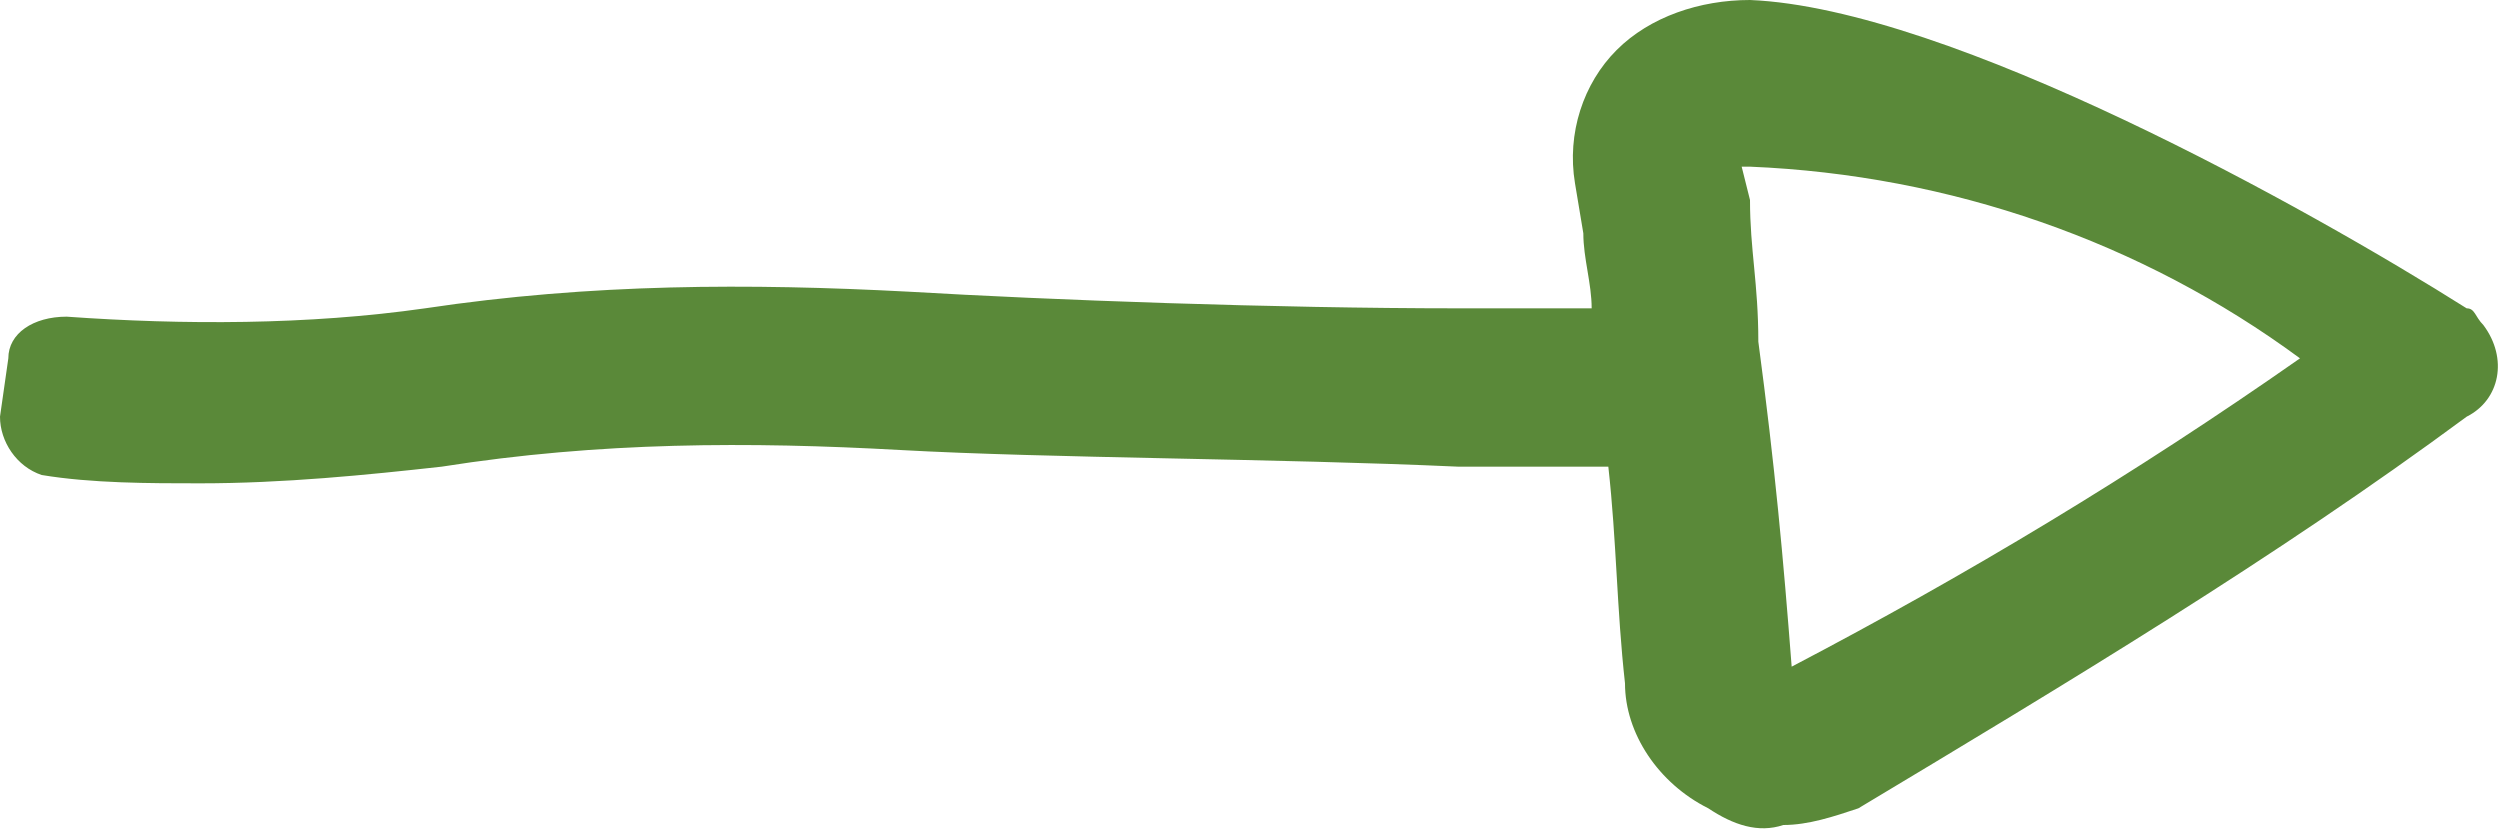 <?xml version="1.0" encoding="utf-8"?>
<!-- Generator: Adobe Illustrator 27.0.1, SVG Export Plug-In . SVG Version: 6.00 Build 0)  -->
<svg version="1.1" id="b674cb38-20b3-4d67-a42b-a03537426695"
	 xmlns="http://www.w3.org/2000/svg" xmlns:xlink="http://www.w3.org/1999/xlink" x="0px" y="0px" viewBox="0 0 30 10"
	 style="enable-background:new 0 0 30 10;" xml:space="preserve">
<style type="text/css">
	.st0{fill:#5A8939;}
</style>
<path class="st0" d="M21,0c-0.6,0-1.2,0.2-1.6,0.6c-0.4,0.4-0.6,1-0.5,1.6L19,2.8c0,0.3,0.1,0.6,0.1,0.9h-1.6
	c-2.2,0-4.9-0.1-6.6-0.2C9,3.4,7.1,3.4,5.1,3.7C3.7,3.9,2.2,3.9,0.8,3.8C0.4,3.8,0.1,4,0.1,4.3L0,5c0,0.3,0.2,0.6,0.5,0.7
	c0,0,0,0,0,0c0.6,0.1,1.3,0.1,1.9,0.1c1,0,2-0.1,2.9-0.2C7.2,5.3,9,5.3,10.8,5.4c1.8,0.1,4.5,0.1,6.7,0.2h1.8
	c0.1,0.9,0.1,1.7,0.2,2.6c0,0.6,0.4,1.2,1,1.5c0.3,0.2,0.6,0.3,0.9,0.2c0.3,0,0.6-0.1,0.9-0.2c2.5-1.5,5-3,7.3-4.7
	c0.4-0.2,0.5-0.7,0.2-1.1c-0.1-0.1-0.1-0.2-0.2-0.2C27.7,2.5,23.4,0.1,21,0z M21.5,8L21.5,8c-0.1-1.3-0.2-2.4-0.4-3.9
	C21.1,3.4,21,3,21,2.4L20.9,2h0.1l0,0c2.4,0.1,4.7,0.9,6.6,2.3C25.6,5.7,23.6,6.9,21.5,8L21.5,8z"/>
</svg>
